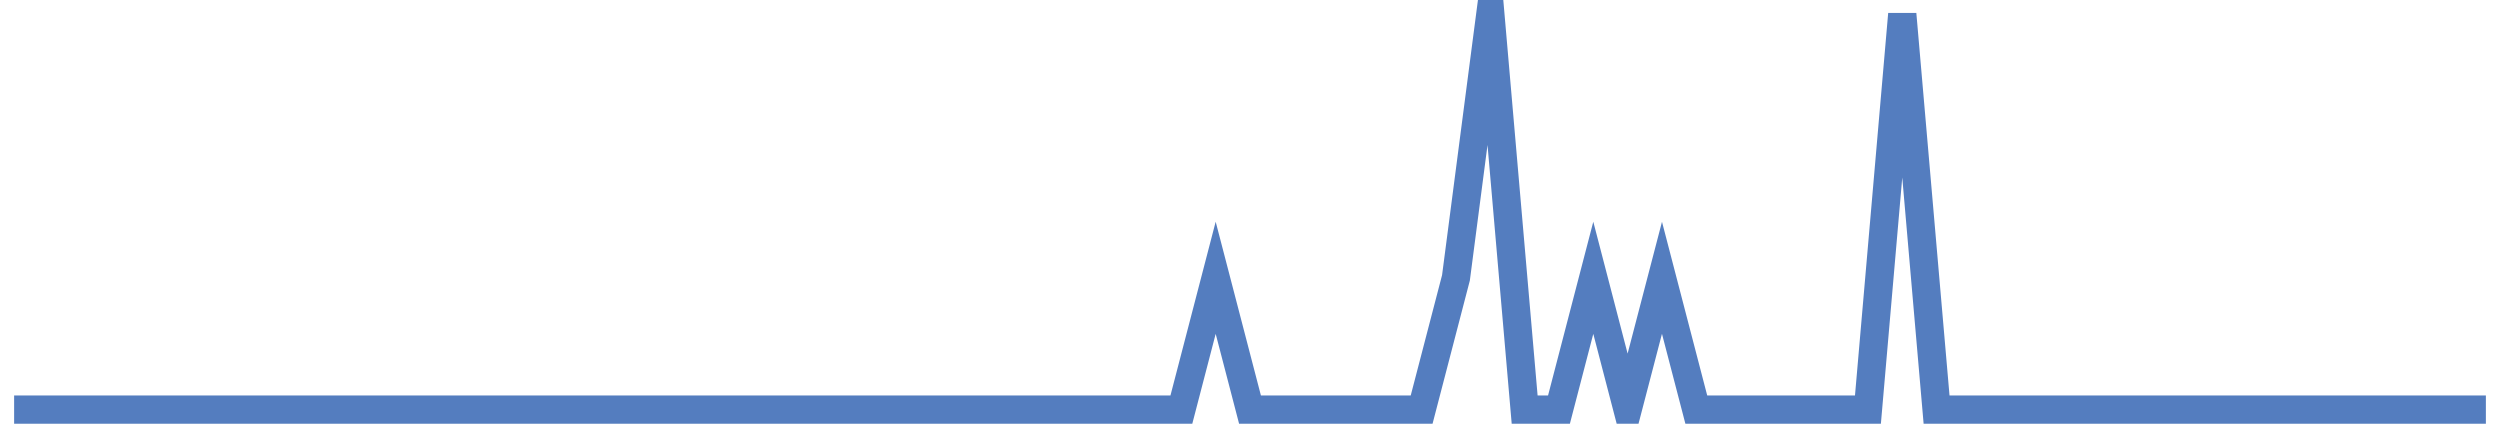 <?xml version="1.0" encoding="UTF-8"?>
<svg xmlns="http://www.w3.org/2000/svg" xmlns:xlink="http://www.w3.org/1999/xlink" width="177pt" height="30pt" viewBox="0 0 177 30" version="1.1">
<g id="surface22839521">
<path style="fill:none;stroke-width:2;stroke-linecap:butt;stroke-linejoin:miter;stroke:rgb(32.941%,49.02%,74.902%);stroke-opacity:1;stroke-miterlimit:10;" d="M 1 29 L 83.641 29 L 86.07 19.668 L 88.5 29 L 100.652 29 L 103.082 19.668 L 105.516 1 L 107.945 29 L 110.375 29 L 112.805 19.668 L 115.234 29 L 117.668 19.668 L 120.098 29 L 132.25 29 L 134.68 1 L 137.109 29 L 176 29 "/>
</g>
</svg>
